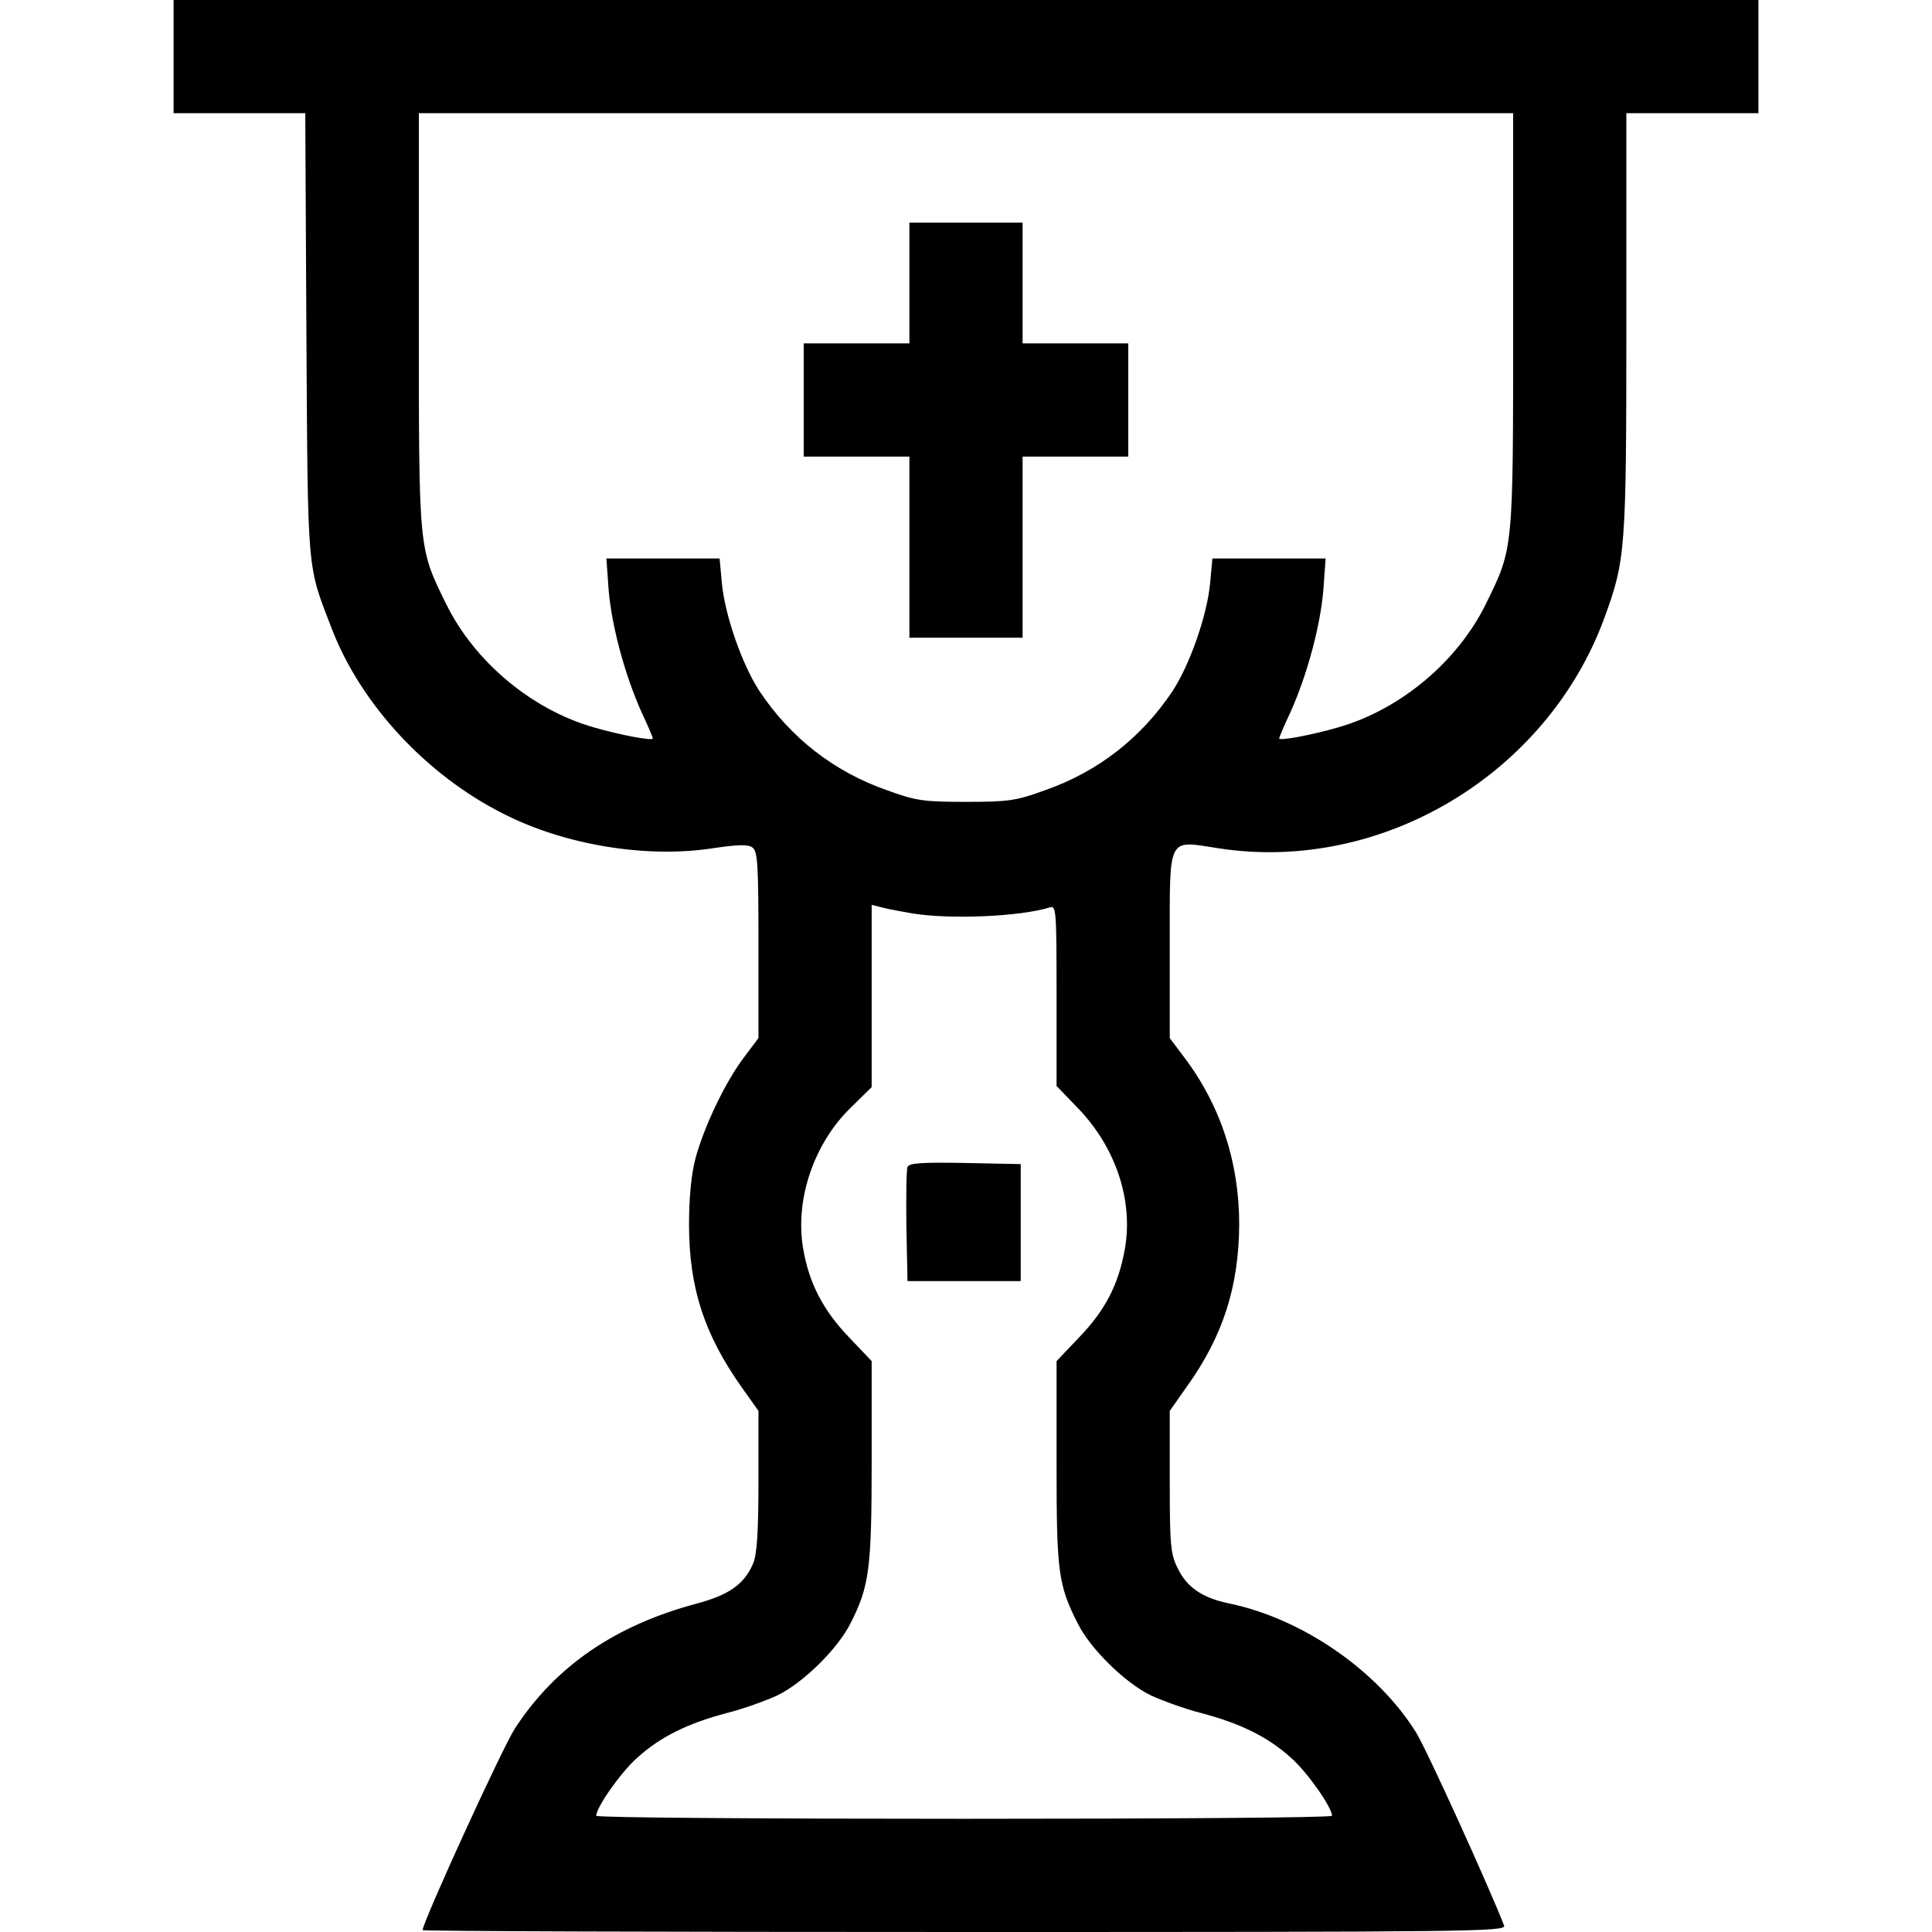 <svg xmlns="http://www.w3.org/2000/svg" width="512pt" height="512pt" viewBox="0 0 512 512" preserveAspectRatio="xMidYMid meet"><g transform="translate(0,512) scale(0.1,-0.1)" fill="#000000" stroke="none"><path d="M460 4970 l0 -150 175 0 174 0 3 -587 c4 -644 1 -607 68 -781 77 -199 251 -387 455 -489 161 -82 374 -117 547 -92 73 11 100 12 112 3 14 -10 16 -45 16 -258 l0 -247 -39 -52 c-49 -65 -105 -182 -128 -267 -11 -43 -17 -103 -17 -175 0 -167 40 -291 140 -432 l44 -62 0 -186 c0 -135 -4 -194 -14 -218 -23 -55 -64 -84 -151 -107 -216 -58 -373 -166 -480 -330 -33 -50 -245 -514 -245 -535 0 -3 646 -5 1436 -5 1350 0 1436 1 1430 17 -39 101 -207 471 -234 513 -102 163 -301 301 -496 341 -71 15 -111 43 -135 93 -19 38 -21 61 -21 230 l0 187 45 64 c96 134 138 265 139 430 0 164 -49 315 -145 442 l-39 52 0 244 c0 296 -8 280 129 259 432 -67 871 196 1023 611 56 154 58 178 58 783 l0 554 175 0 175 0 0 150 0 150 -2100 0 -2100 0 0 -150z m3550 -698 c0 -614 1 -603 -72 -752 -75 -153 -227 -281 -393 -328 -69 -20 -155 -36 -155 -29 0 3 13 34 30 70 44 98 79 228 87 323 l6 84 -150 0 -150 0 -6 -65 c-8 -86 -54 -217 -100 -287 -82 -123 -197 -213 -337 -262 -77 -28 -96 -31 -210 -31 -114 0 -133 3 -210 31 -140 49 -255 139 -337 262 -46 70 -92 201 -100 287 l-6 65 -150 0 -150 0 6 -84 c8 -95 43 -225 87 -323 17 -36 30 -67 30 -70 0 -7 -86 9 -155 29 -166 47 -318 175 -393 328 -73 149 -72 138 -72 752 l0 548 1450 0 1450 0 0 -548z m-1590 -1573 c101 -16 283 -8 361 16 18 6 19 -2 19 -233 l0 -240 54 -56 c102 -104 150 -246 127 -376 -17 -95 -52 -162 -121 -234 l-60 -63 0 -270 c0 -290 4 -323 57 -427 34 -67 125 -156 193 -189 30 -14 91 -36 134 -47 103 -27 178 -64 238 -119 43 -38 108 -131 108 -153 0 -5 -439 -8 -975 -8 -536 0 -975 3 -975 8 0 22 65 115 108 153 61 56 135 92 237 119 44 11 105 33 135 47 68 33 159 122 194 191 50 99 56 144 56 431 l0 264 -60 63 c-69 72 -107 145 -122 238 -21 128 29 276 127 371 l55 54 0 242 0 241 28 -7 c15 -4 52 -11 82 -16z"></path><path d="M2410 4370 l0 -160 -140 0 -140 0 0 -150 0 -150 140 0 140 0 0 -240 0 -240 150 0 150 0 0 240 0 240 140 0 140 0 0 150 0 150 -140 0 -140 0 0 160 0 160 -150 0 -150 0 0 -160z"></path><path d="M2405 2027 c-3 -7 -4 -78 -3 -157 l3 -145 150 0 150 0 0 155 0 155 -148 3 c-115 2 -149 0 -152 -11z"></path></g></svg>